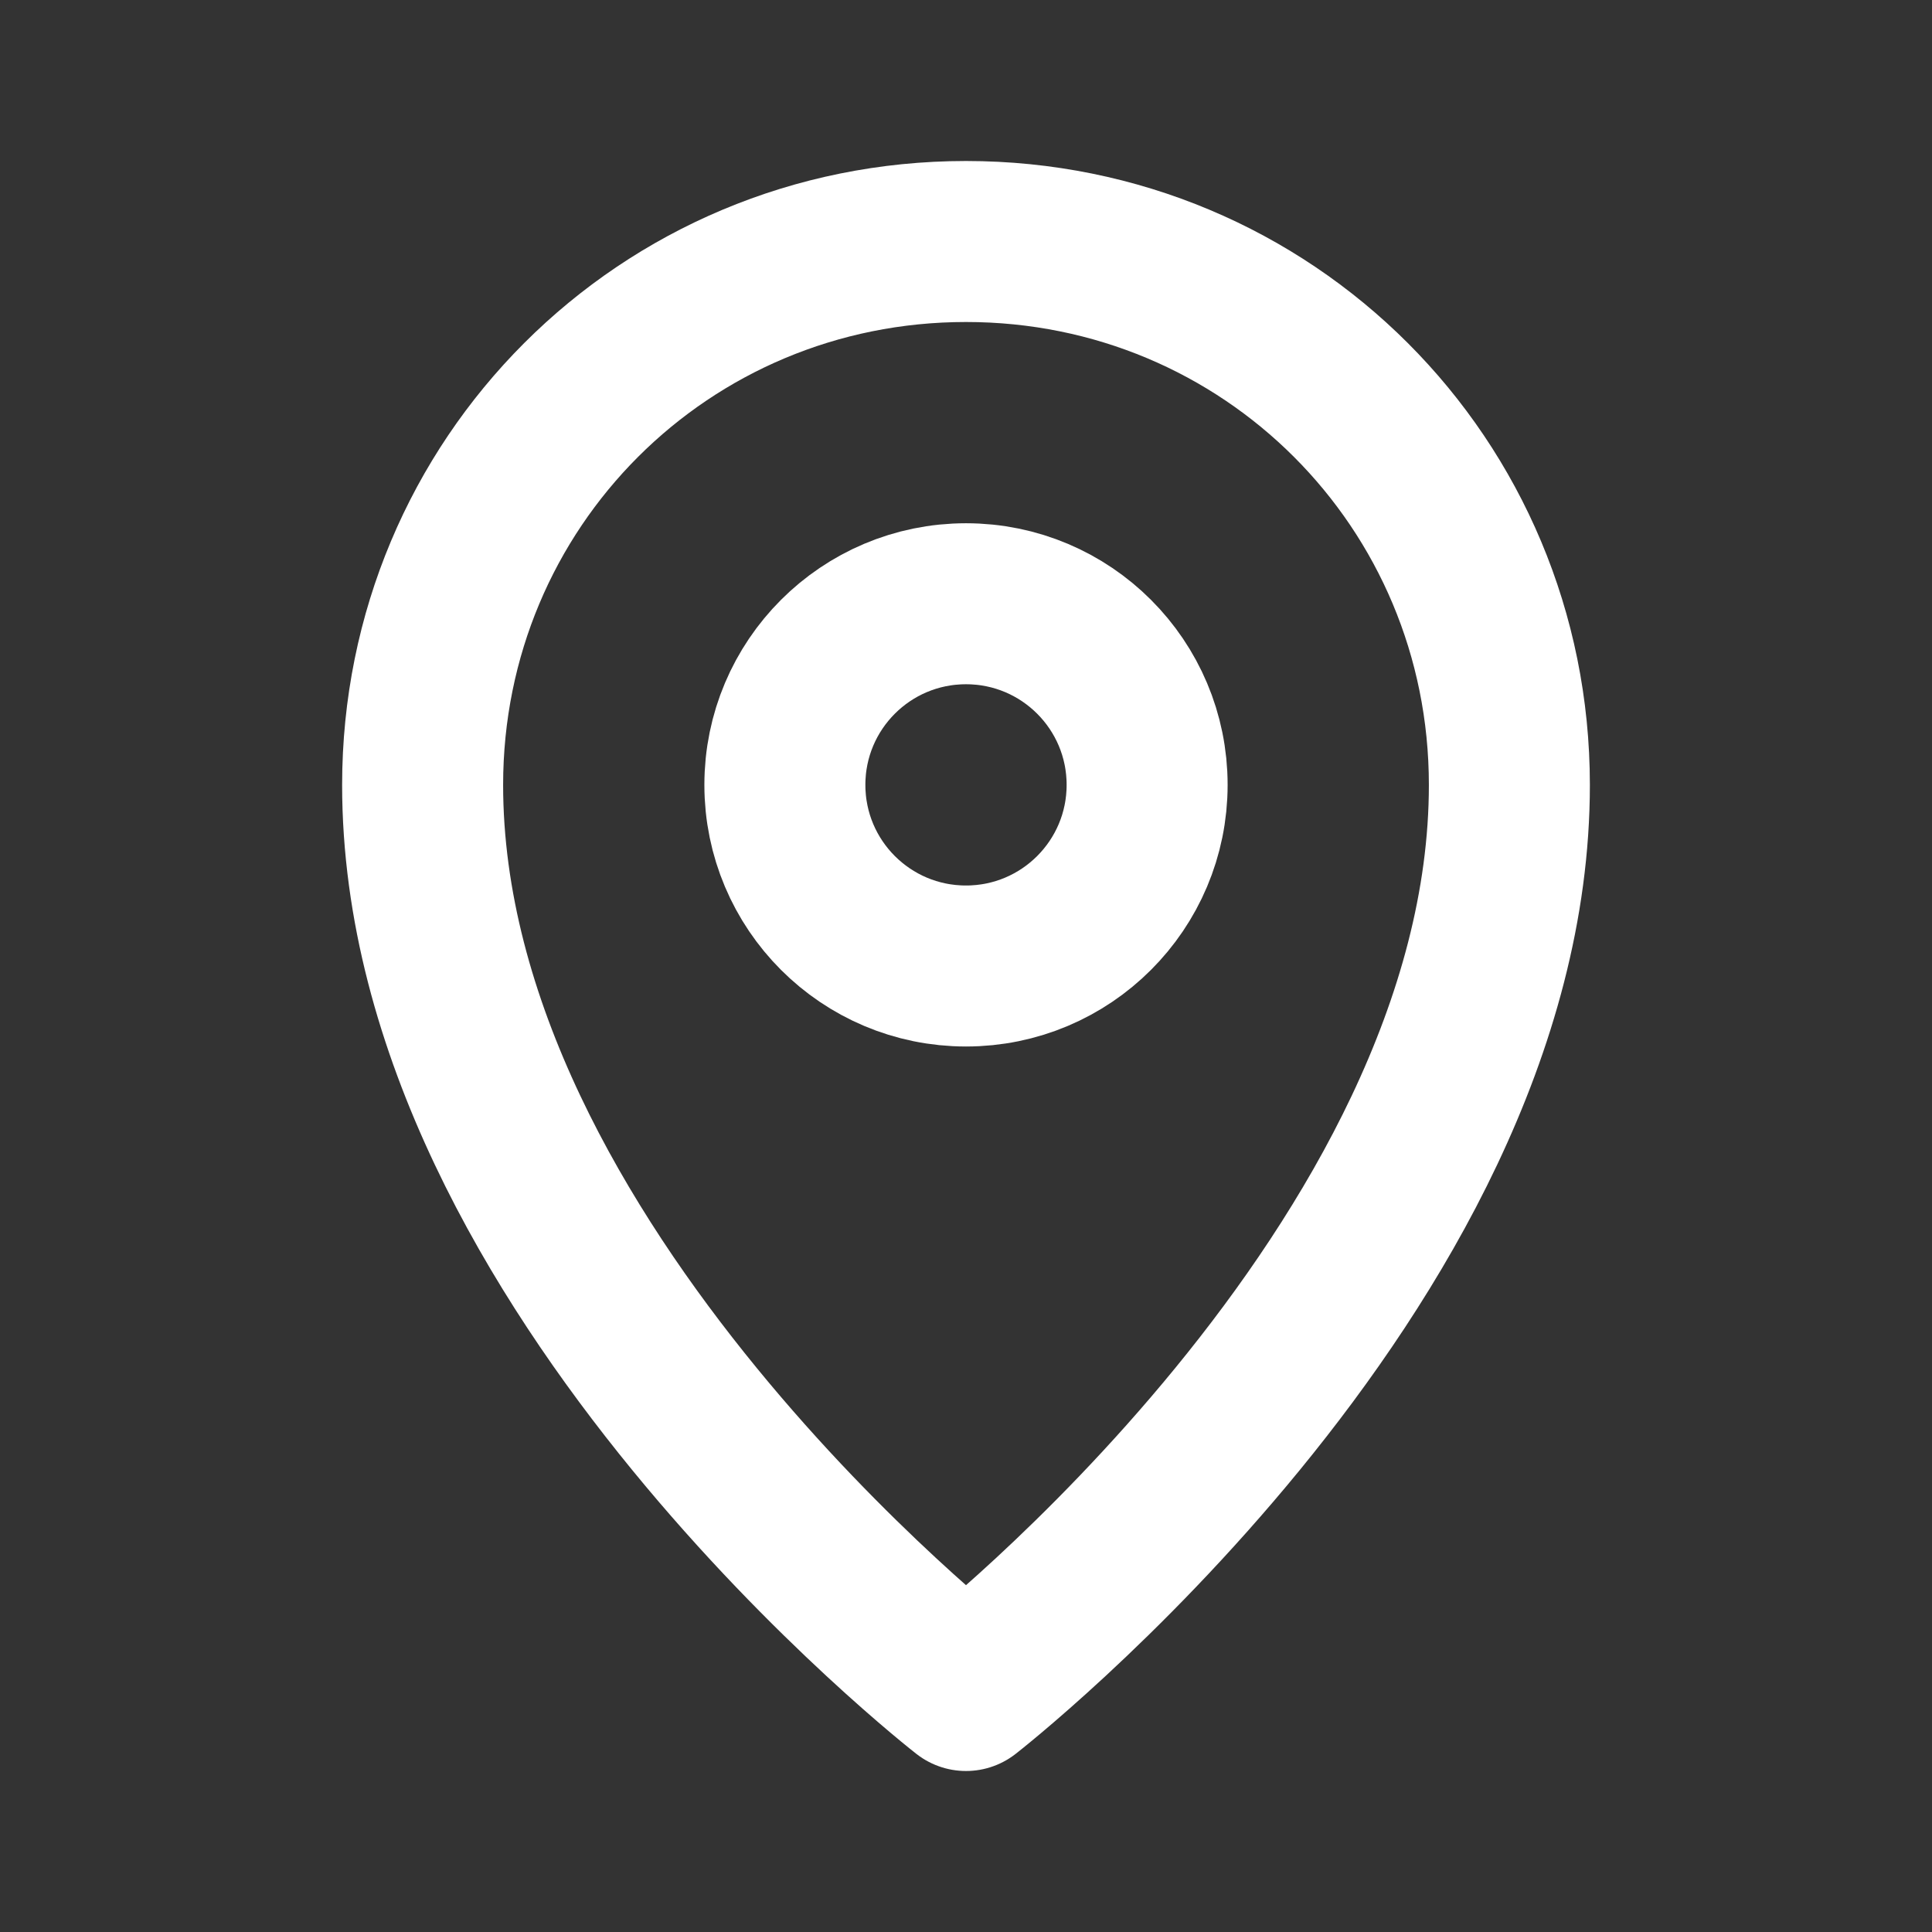 <svg width="24" height="24" viewBox="0 0 24 24" fill="none" xmlns="http://www.w3.org/2000/svg">
<rect x="0" y="0" width="24" height="24" fill="#333333" stroke="none"/>
<path d="M18.75 9.75C18.75 15.75 12 21 12 21C12 21 5.25 15.75 5.25 9.75C5.25 6 8.25 3 12 3C15.75 3 18.75 6 18.75 9.75Z" stroke="white" stroke-width="2" stroke-miterlimit="10" stroke-linecap="round" stroke-linejoin="round"/>
<path d="M12 12C13.243 12 14.25 10.993 14.25 9.75C14.25 8.507 13.243 7.5 12 7.5C10.757 7.5 9.75 8.507 9.75 9.75C9.75 10.993 10.757 12 12 12Z" stroke="white" stroke-width="2" stroke-miterlimit="10" stroke-linecap="round" stroke-linejoin="round"/>
</svg>
